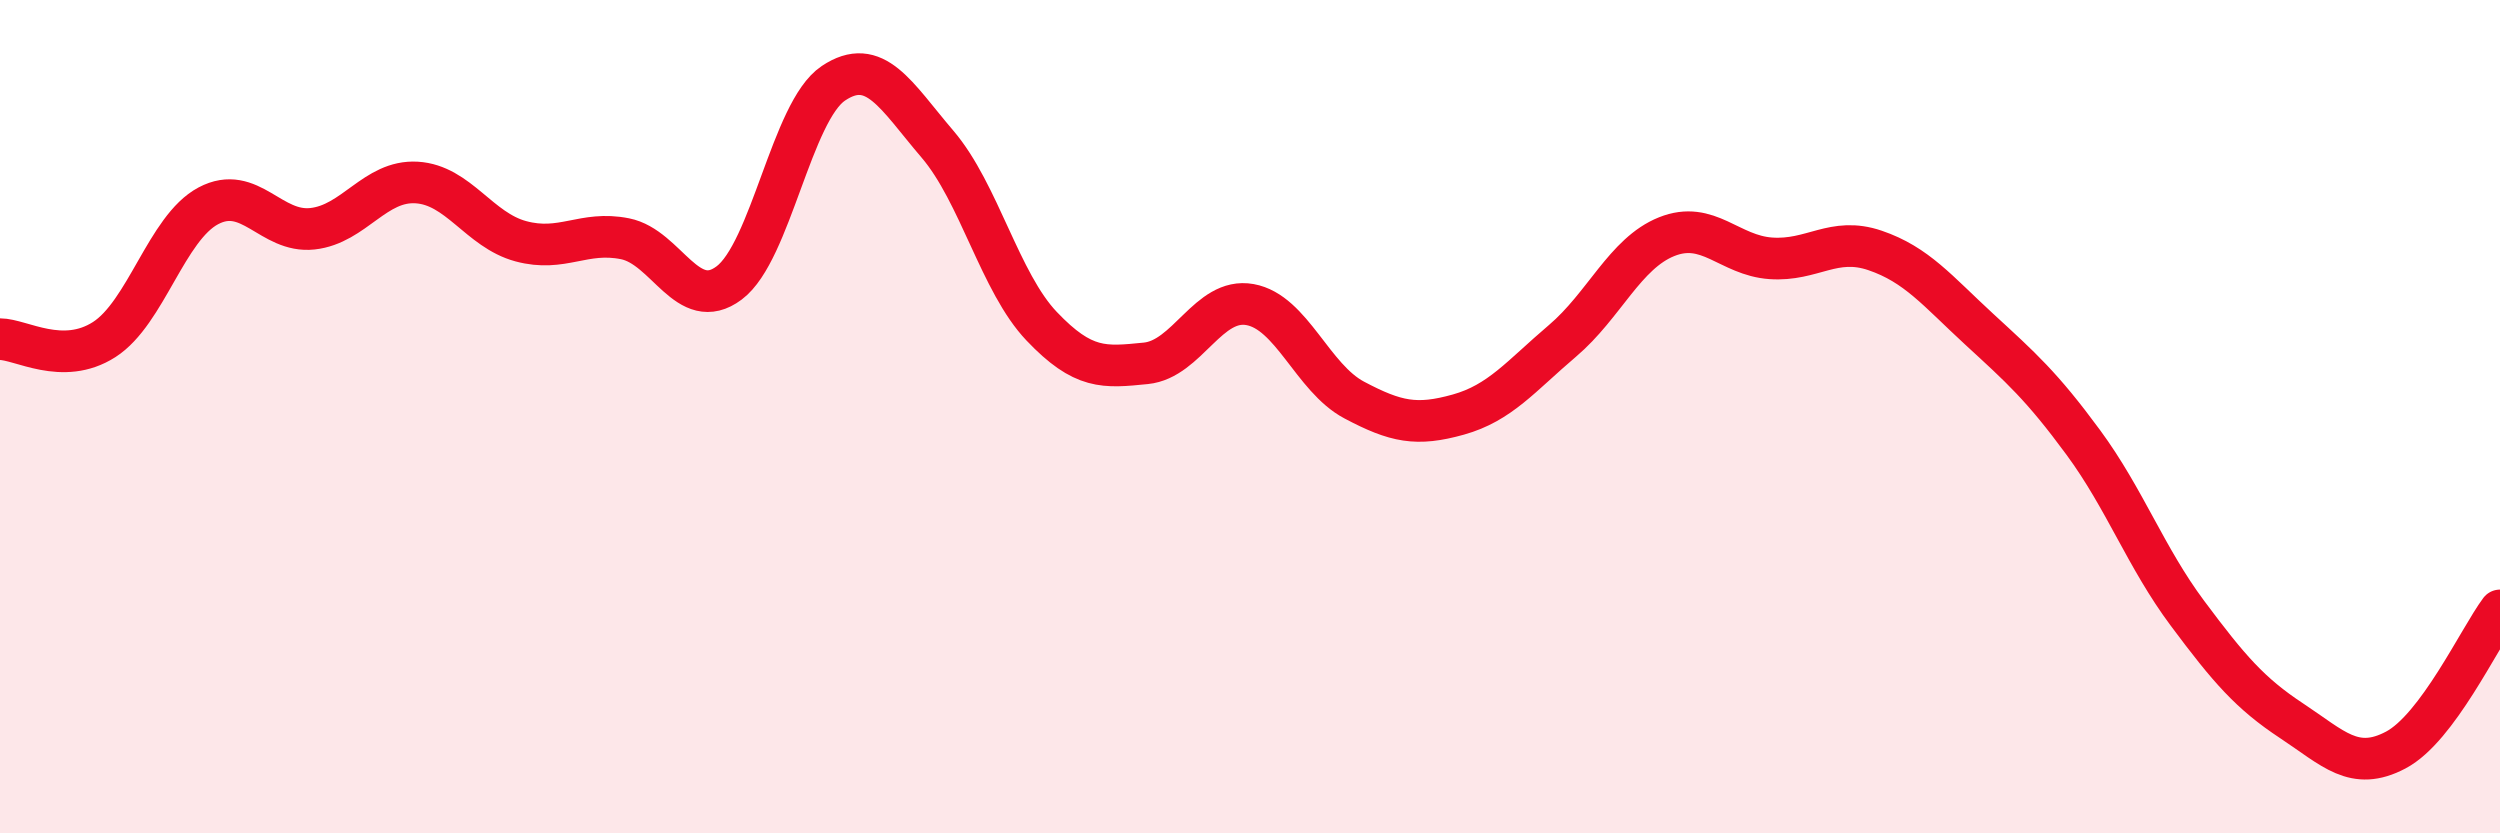 
    <svg width="60" height="20" viewBox="0 0 60 20" xmlns="http://www.w3.org/2000/svg">
      <path
        d="M 0,8.14 C 0.5,8.14 1.5,8.79 2.5,8.15 C 3.5,7.51 4,5.47 5,4.94 C 6,4.41 6.5,5.6 7.5,5.49 C 8.5,5.38 9,4.32 10,4.38 C 11,4.44 11.5,5.52 12.5,5.79 C 13.5,6.06 14,5.53 15,5.73 C 16,5.93 16.5,7.54 17.5,6.79 C 18.5,6.04 19,2.67 20,2 C 21,1.33 21.5,2.29 22.5,3.46 C 23.5,4.63 24,6.78 25,7.83 C 26,8.88 26.5,8.82 27.5,8.72 C 28.5,8.62 29,7.13 30,7.31 C 31,7.49 31.5,9.07 32.5,9.6 C 33.5,10.13 34,10.23 35,9.95 C 36,9.67 36.5,9.03 37.5,8.18 C 38.5,7.33 39,6.08 40,5.68 C 41,5.28 41.5,6.13 42.5,6.2 C 43.5,6.27 44,5.67 45,6.01 C 46,6.35 46.5,6.98 47.5,7.9 C 48.5,8.82 49,9.26 50,10.62 C 51,11.98 51.5,13.38 52.5,14.72 C 53.5,16.06 54,16.64 55,17.3 C 56,17.96 56.5,18.53 57.5,18 C 58.5,17.47 59.5,15.32 60,14.65L60 20L0 20Z"
        fill="#EB0A25"
        opacity="0.1"
        stroke-linecap="round"
        stroke-linejoin="round"
      />
      <path
        d="M 0,8.14 C 0.5,8.14 1.5,8.79 2.5,8.15 C 3.5,7.51 4,5.47 5,4.94 C 6,4.41 6.5,5.6 7.5,5.49 C 8.5,5.38 9,4.32 10,4.38 C 11,4.44 11.5,5.52 12.5,5.79 C 13.5,6.06 14,5.53 15,5.73 C 16,5.93 16.5,7.54 17.5,6.79 C 18.5,6.04 19,2.67 20,2 C 21,1.33 21.5,2.29 22.5,3.46 C 23.5,4.63 24,6.78 25,7.83 C 26,8.88 26.5,8.82 27.5,8.72 C 28.5,8.62 29,7.13 30,7.31 C 31,7.49 31.5,9.07 32.5,9.6 C 33.5,10.13 34,10.23 35,9.95 C 36,9.67 36.5,9.03 37.5,8.18 C 38.5,7.33 39,6.08 40,5.68 C 41,5.28 41.5,6.13 42.5,6.2 C 43.5,6.27 44,5.67 45,6.01 C 46,6.35 46.5,6.98 47.5,7.9 C 48.5,8.82 49,9.26 50,10.62 C 51,11.98 51.5,13.38 52.5,14.72 C 53.5,16.06 54,16.64 55,17.3 C 56,17.96 56.5,18.53 57.5,18 C 58.5,17.47 59.5,15.32 60,14.65"
        stroke="#EB0A25"
        stroke-width="1"
        fill="none"
        stroke-linecap="round"
        stroke-linejoin="round"
      />
    </svg>
  